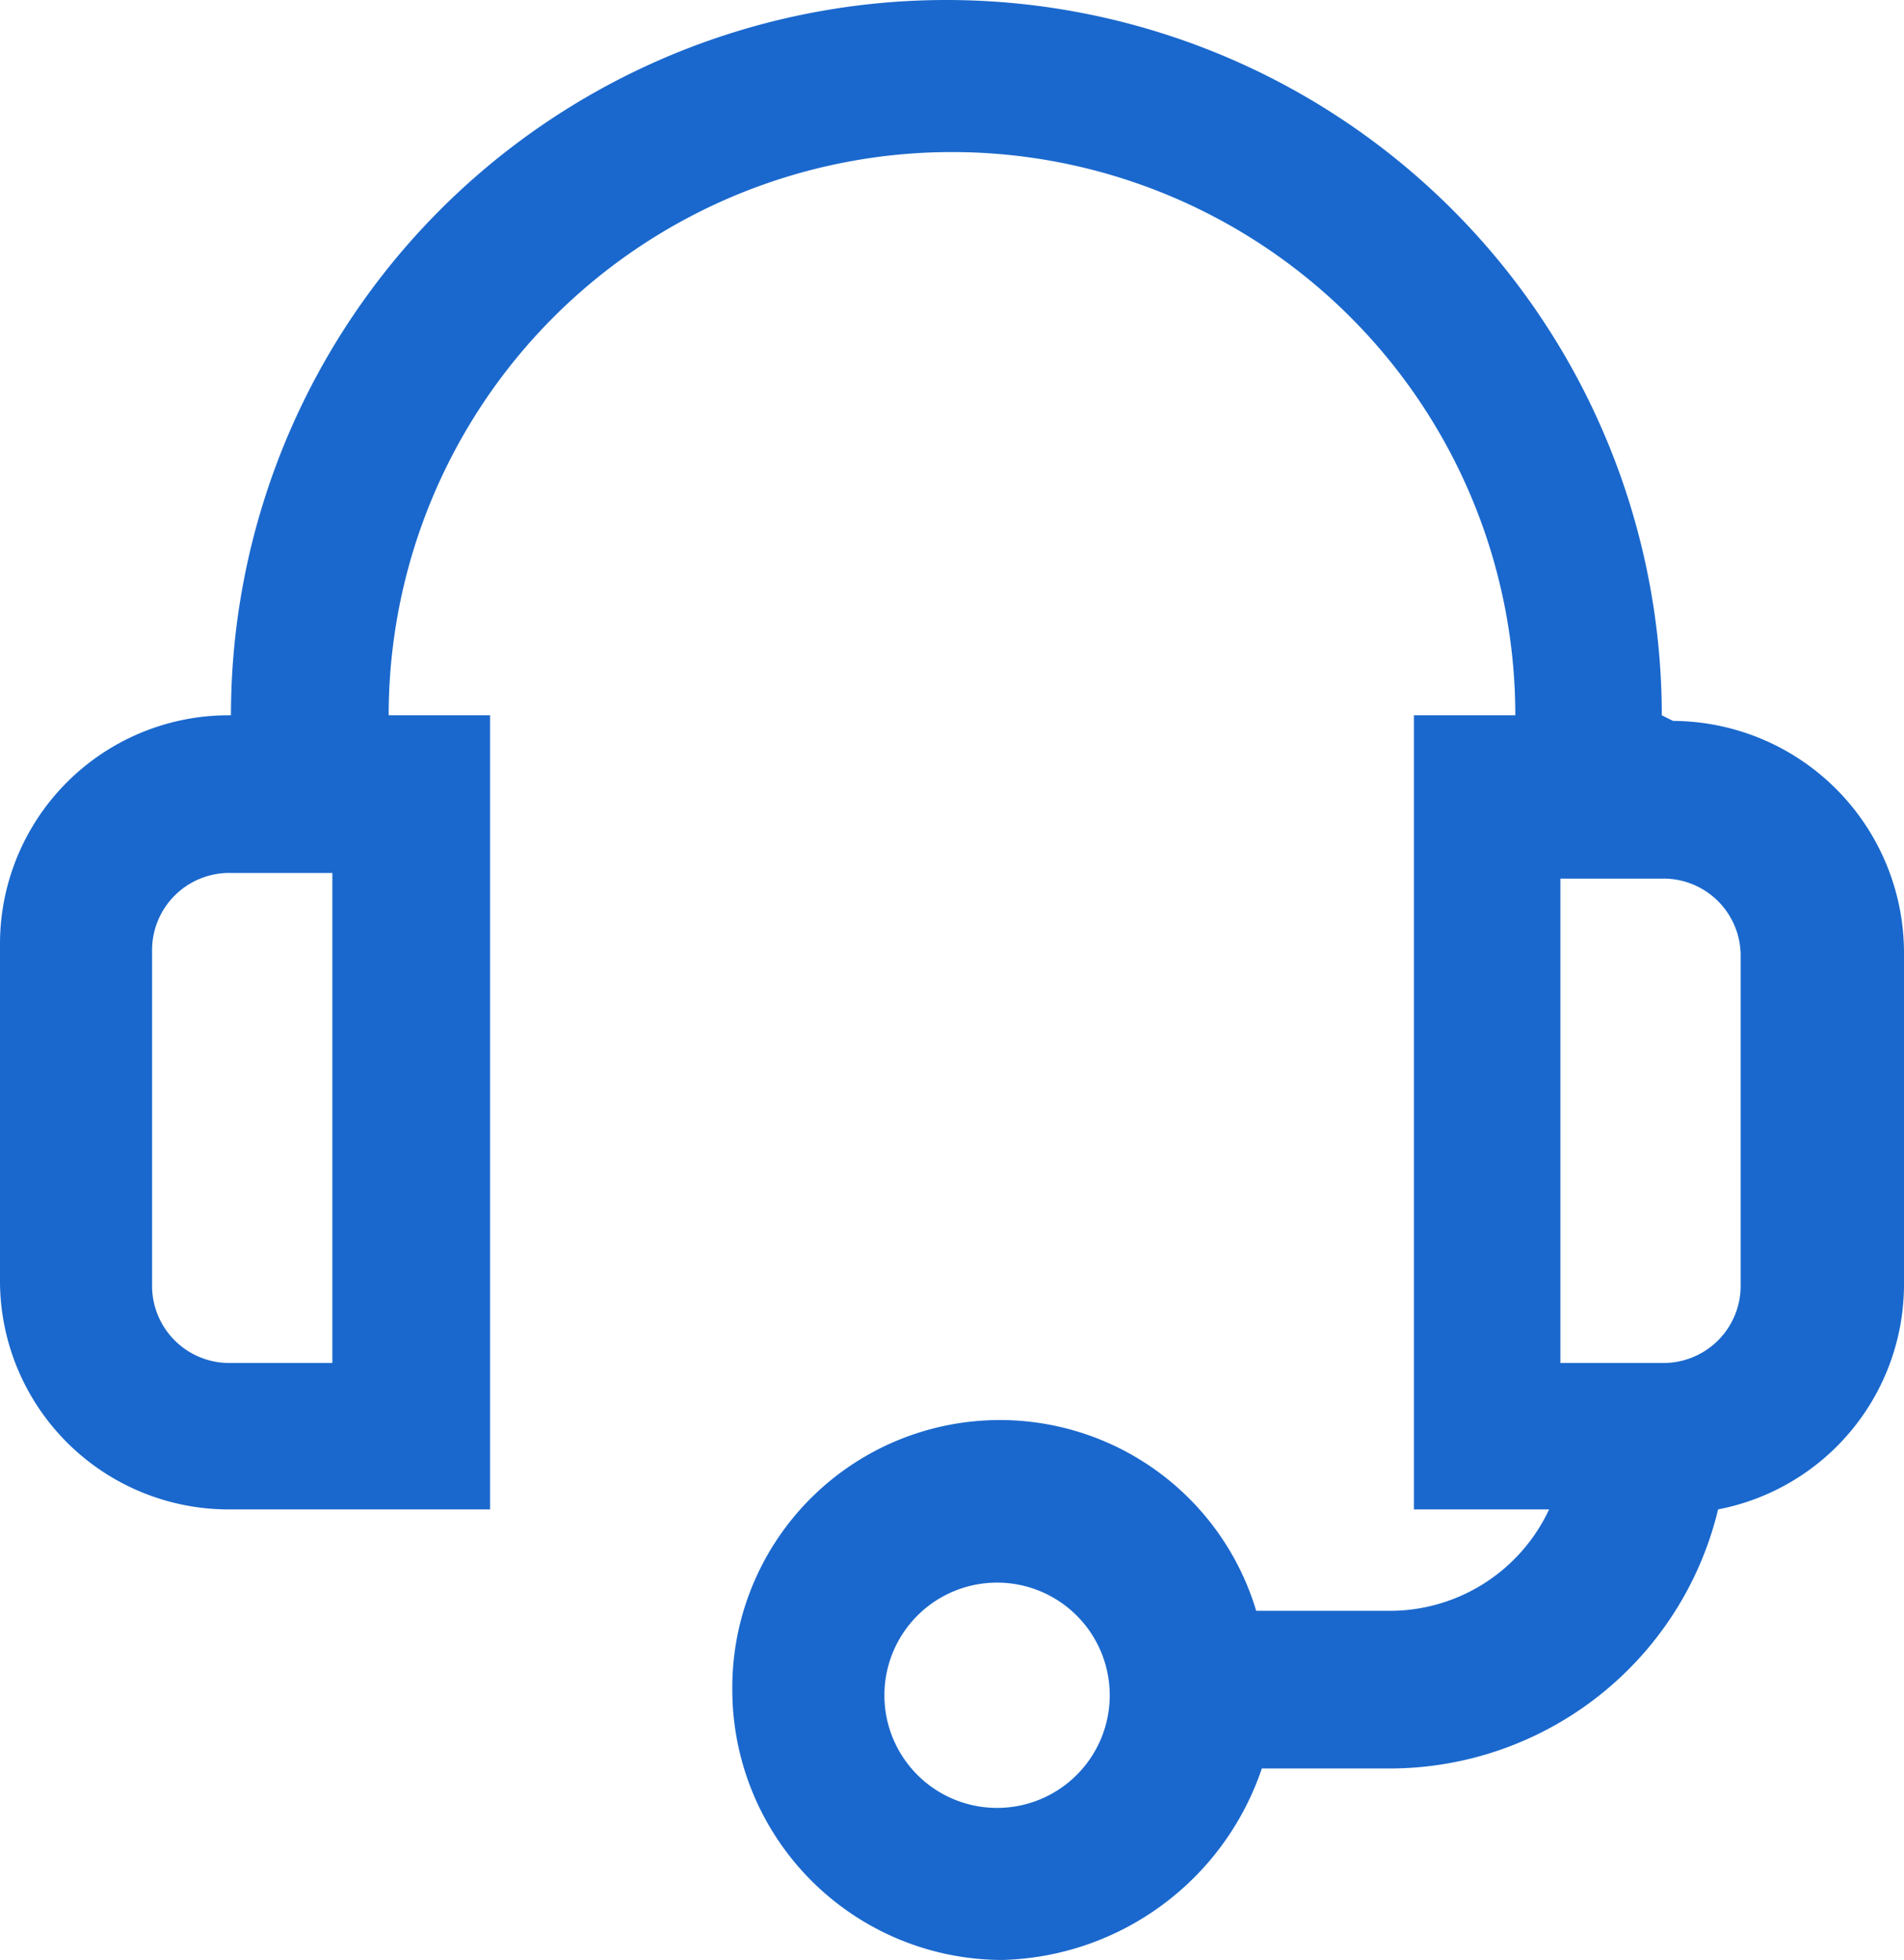 <svg xmlns="http://www.w3.org/2000/svg" viewBox="0 0 33.8 34.8"><defs><style>.cls-1{fill:#1a68cd;}</style></defs><g id="Layer_2" data-name="Layer 2"><g id="Layer_1-2" data-name="Layer 1"><path class="cls-1" d="M29.5,12.7h0a12.7,12.7,0,0,0-25.4,0h0A4.06,4.06,0,0,0,0,16.8v5.9a4.06,4.06,0,0,0,4.1,4.1H8.7V12.7H6.9a10,10,0,0,1,20,0H25.1V26.8h2.4a3.12,3.12,0,0,1-2.9,1.8H22.3A4.75,4.75,0,0,0,13,30a4.8,4.8,0,0,0,4.8,4.8h0a5,5,0,0,0,4.6-3.4h2.3a6,6,0,0,0,5.8-4.6,4.07,4.07,0,0,0,3.3-4V16.9a4.12,4.12,0,0,0-4.1-4.1ZM5.9,24.2H4.1a1.37,1.37,0,0,1-1.4-1.4V16.9a1.37,1.37,0,0,1,1.4-1.4H5.9v8.7Zm11.8,7.9h0a2,2,0,1,1,2-2A2,2,0,0,1,17.7,32.1Zm13.2-9.3a1.37,1.37,0,0,1-1.4,1.4H27.7V15.6h1.8A1.37,1.37,0,0,1,30.9,17v5.8Z"/></g></g></svg>